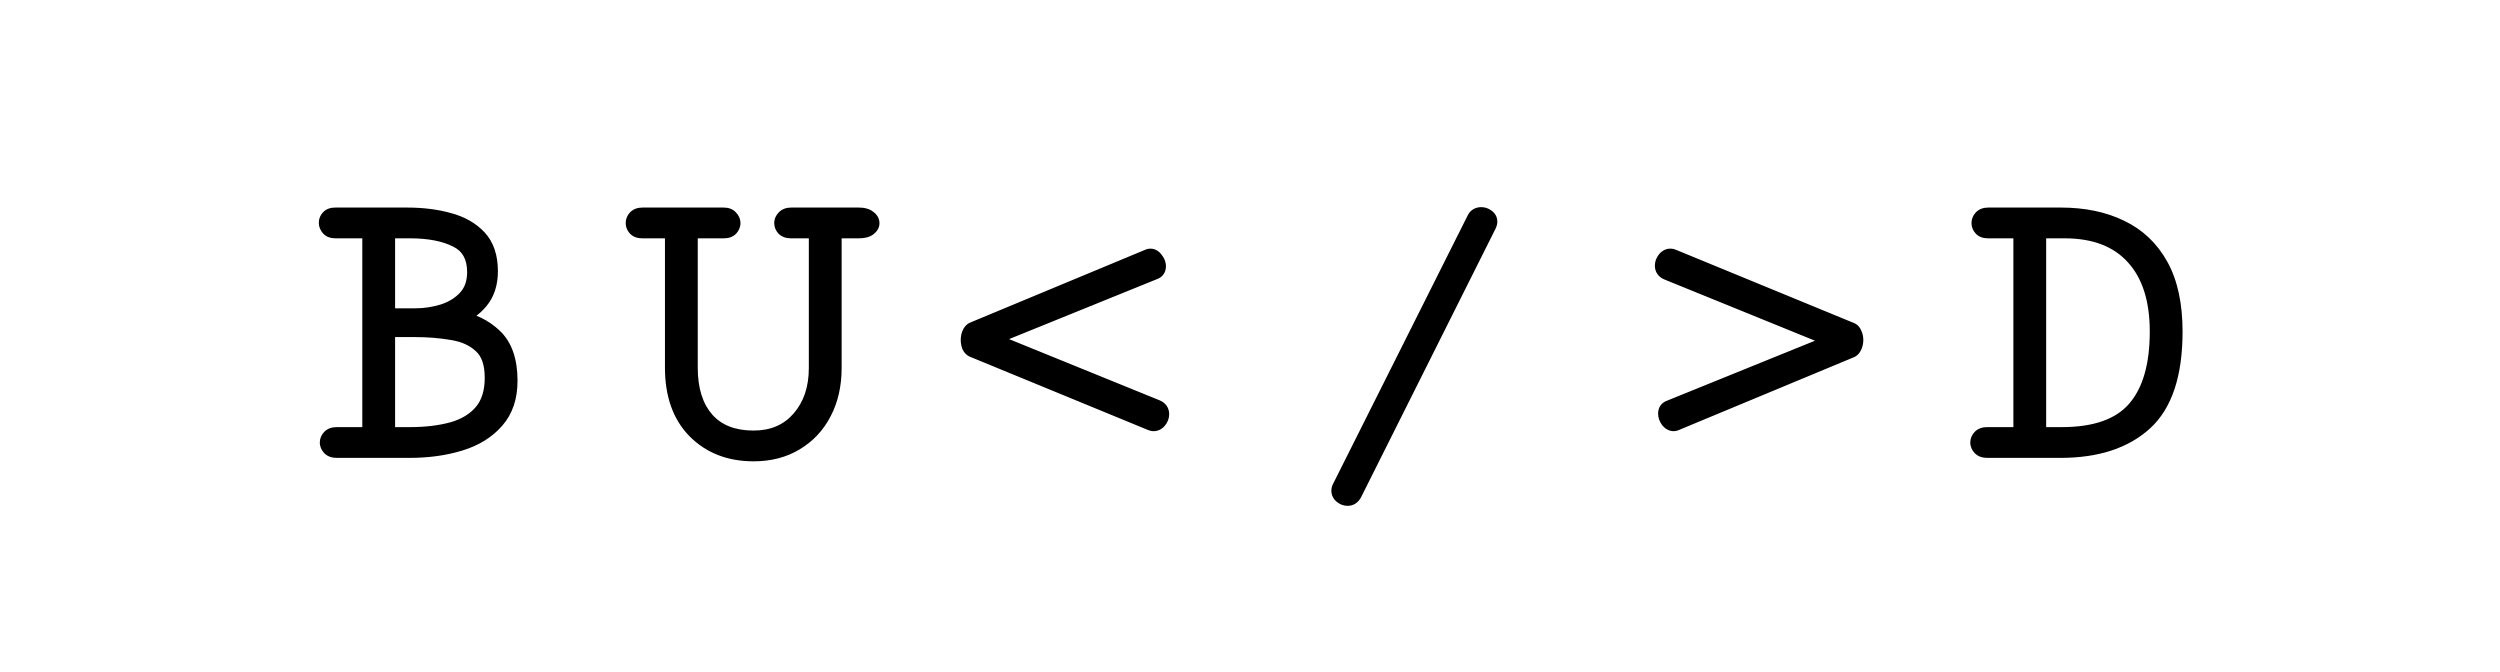 <svg width="748" height="201" viewBox="0 0 748 201" fill="none" xmlns="http://www.w3.org/2000/svg">
<mask id="path-2-outside-1_42_37" maskUnits="userSpaceOnUse" x="95" y="61" width="559" height="91" fill="black">
<rect fill="white" x="95" y="61" width="559" height="91"/>
<path d="M100.773 135C99.764 135 98.997 134.738 98.473 134.213C97.948 133.648 97.686 133.042 97.686 132.396C97.686 131.751 97.928 131.165 98.412 130.641C98.937 130.076 99.704 129.793 100.713 129.793H110.4V69.307H100.35C99.341 69.307 98.594 69.024 98.109 68.459C97.625 67.894 97.383 67.288 97.383 66.643C97.383 65.997 97.625 65.412 98.109 64.887C98.594 64.362 99.32 64.1 100.289 64.1H121.844C126.405 64.1 130.583 64.624 134.377 65.674C138.171 66.683 141.219 68.419 143.52 70.881C145.82 73.343 146.971 76.774 146.971 81.174C146.971 84.887 145.982 87.935 144.004 90.316C142.066 92.658 139.745 94.232 137.041 95.039C141.36 95.685 145.074 97.481 148.182 100.428C151.29 103.374 152.844 107.875 152.844 113.93C152.844 118.935 151.471 122.992 148.727 126.1C146.022 129.208 142.369 131.468 137.768 132.881C133.206 134.294 128.1 135 122.449 135H100.773ZM116.213 94.252H124.084C127.071 94.252 129.896 93.828 132.561 92.981C135.265 92.092 137.465 90.72 139.16 88.863C140.896 86.966 141.764 84.484 141.764 81.416C141.764 76.855 139.988 73.706 136.436 71.971C132.924 70.195 128.322 69.307 122.631 69.307H116.213V94.252ZM116.213 129.793H122.631C127.394 129.793 131.612 129.288 135.285 128.279C138.958 127.23 141.824 125.494 143.883 123.072C145.982 120.61 147.031 117.26 147.031 113.021C147.031 108.743 145.941 105.615 143.762 103.637C141.622 101.618 138.797 100.327 135.285 99.762C131.814 99.156 128.08 98.853 124.084 98.853H116.213V129.793ZM225.476 136.029C218.251 136.029 212.357 133.749 207.796 129.188C203.235 124.586 200.954 118.188 200.954 109.994V69.307H192.175C191.166 69.307 190.419 69.044 189.935 68.519C189.45 67.995 189.208 67.409 189.208 66.764C189.208 66.078 189.45 65.472 189.935 64.947C190.46 64.382 191.226 64.1 192.236 64.1H216.515C217.524 64.1 218.271 64.382 218.755 64.947C219.28 65.472 219.542 66.078 219.542 66.764C219.542 67.409 219.3 67.995 218.816 68.519C218.331 69.044 217.585 69.307 216.575 69.307H206.767V109.994C206.767 116.574 208.381 121.7 211.611 125.373C214.84 129.006 219.461 130.822 225.476 130.822C231.127 130.822 235.627 128.885 238.978 125.01C242.328 121.135 244.003 116.17 244.003 110.115V69.307H236.677C235.668 69.307 234.901 69.044 234.376 68.519C233.892 67.995 233.65 67.409 233.65 66.764C233.65 66.078 233.912 65.472 234.437 64.947C234.961 64.382 235.728 64.1 236.738 64.1H256.9C258.312 64.1 259.362 64.382 260.048 64.947C260.775 65.472 261.138 66.078 261.138 66.764C261.138 67.409 260.795 67.995 260.109 68.519C259.422 69.044 258.373 69.307 256.96 69.307H249.816V110.115C249.816 115.242 248.786 119.762 246.728 123.678C244.71 127.553 241.864 130.58 238.191 132.76C234.558 134.939 230.32 136.029 225.476 136.029ZM345.153 127.008C344.911 127.008 344.628 126.947 344.305 126.826L291.024 104.908C290.499 104.706 290.095 104.303 289.813 103.697C289.571 103.051 289.45 102.385 289.45 101.699C289.45 100.973 289.591 100.286 289.873 99.641C290.156 98.995 290.539 98.571 291.024 98.369L343.579 76.512C343.821 76.431 344.023 76.391 344.184 76.391C344.87 76.391 345.476 76.754 346 77.481C346.566 78.167 346.848 78.893 346.848 79.66C346.848 80.629 346.424 81.275 345.577 81.598L296.594 101.457L346.182 121.619C347.272 122.063 347.817 122.83 347.817 123.92C347.817 124.687 347.554 125.393 347.03 126.039C346.505 126.685 345.879 127.008 345.153 127.008ZM403.193 149.35C402.507 149.35 401.861 149.107 401.255 148.623C400.65 148.139 400.347 147.533 400.347 146.807C400.347 146.443 400.428 146.1 400.589 145.777L440.974 65.25C441.418 64.402 442.165 63.978 443.214 63.978C443.901 63.978 444.526 64.201 445.091 64.644C445.697 65.048 446 65.613 446 66.34C446 66.703 445.879 67.127 445.636 67.611L405.433 147.896C404.908 148.865 404.162 149.35 403.193 149.35ZM500.77 127.008C500.084 127.008 499.458 126.665 498.893 125.979C498.369 125.252 498.106 124.505 498.106 123.738C498.106 122.77 498.53 122.124 499.378 121.801L548.36 101.941L498.772 81.779C497.682 81.335 497.138 80.568 497.138 79.478C497.138 78.712 497.4 78.005 497.925 77.359C498.449 76.713 499.075 76.391 499.802 76.391C500.084 76.391 500.367 76.451 500.649 76.572L553.93 98.49C554.455 98.692 554.839 99.116 555.081 99.762C555.363 100.367 555.505 101.013 555.505 101.699C555.505 102.426 555.363 103.112 555.081 103.758C554.798 104.404 554.415 104.827 553.93 105.029L501.376 126.887C501.134 126.967 500.932 127.008 500.77 127.008ZM594.594 135C593.585 135 592.818 134.738 592.293 134.213C591.768 133.648 591.506 133.042 591.506 132.396C591.506 131.751 591.748 131.165 592.232 130.641C592.757 130.076 593.524 129.793 594.533 129.793H604.402V69.307H594.775C593.807 69.307 593.08 69.044 592.596 68.519C592.111 67.995 591.869 67.409 591.869 66.764C591.869 66.078 592.111 65.472 592.596 64.947C593.12 64.382 593.887 64.1 594.896 64.1H616.572C623.515 64.1 629.549 65.351 634.676 67.853C639.842 70.316 643.859 74.13 646.725 79.297C649.59 84.463 651.023 91.103 651.023 99.217C651.023 112.012 647.996 121.175 641.941 126.705C635.887 132.235 627.39 135 616.451 135H594.594ZM610.215 129.793H616.875C626.885 129.793 634.111 127.23 638.551 122.104C642.991 116.977 645.211 109.348 645.211 99.217C645.211 89.65 642.85 82.284 638.127 77.117C633.404 71.91 626.603 69.307 617.723 69.307H610.215V129.793Z"/>
</mask>
<path d="M100.773 135C99.764 135 98.997 134.738 98.473 134.213C97.948 133.648 97.686 133.042 97.686 132.396C97.686 131.751 97.928 131.165 98.412 130.641C98.937 130.076 99.704 129.793 100.713 129.793H110.4V69.307H100.35C99.341 69.307 98.594 69.024 98.109 68.459C97.625 67.894 97.383 67.288 97.383 66.643C97.383 65.997 97.625 65.412 98.109 64.887C98.594 64.362 99.32 64.1 100.289 64.1H121.844C126.405 64.1 130.583 64.624 134.377 65.674C138.171 66.683 141.219 68.419 143.52 70.881C145.82 73.343 146.971 76.774 146.971 81.174C146.971 84.887 145.982 87.935 144.004 90.316C142.066 92.658 139.745 94.232 137.041 95.039C141.36 95.685 145.074 97.481 148.182 100.428C151.29 103.374 152.844 107.875 152.844 113.93C152.844 118.935 151.471 122.992 148.727 126.1C146.022 129.208 142.369 131.468 137.768 132.881C133.206 134.294 128.1 135 122.449 135H100.773ZM116.213 94.252H124.084C127.071 94.252 129.896 93.828 132.561 92.981C135.265 92.092 137.465 90.72 139.16 88.863C140.896 86.966 141.764 84.484 141.764 81.416C141.764 76.855 139.988 73.706 136.436 71.971C132.924 70.195 128.322 69.307 122.631 69.307H116.213V94.252ZM116.213 129.793H122.631C127.394 129.793 131.612 129.288 135.285 128.279C138.958 127.23 141.824 125.494 143.883 123.072C145.982 120.61 147.031 117.26 147.031 113.021C147.031 108.743 145.941 105.615 143.762 103.637C141.622 101.618 138.797 100.327 135.285 99.762C131.814 99.156 128.08 98.853 124.084 98.853H116.213V129.793ZM225.476 136.029C218.251 136.029 212.357 133.749 207.796 129.188C203.235 124.586 200.954 118.188 200.954 109.994V69.307H192.175C191.166 69.307 190.419 69.044 189.935 68.519C189.45 67.995 189.208 67.409 189.208 66.764C189.208 66.078 189.45 65.472 189.935 64.947C190.46 64.382 191.226 64.1 192.236 64.1H216.515C217.524 64.1 218.271 64.382 218.755 64.947C219.28 65.472 219.542 66.078 219.542 66.764C219.542 67.409 219.3 67.995 218.816 68.519C218.331 69.044 217.585 69.307 216.575 69.307H206.767V109.994C206.767 116.574 208.381 121.7 211.611 125.373C214.84 129.006 219.461 130.822 225.476 130.822C231.127 130.822 235.627 128.885 238.978 125.01C242.328 121.135 244.003 116.17 244.003 110.115V69.307H236.677C235.668 69.307 234.901 69.044 234.376 68.519C233.892 67.995 233.65 67.409 233.65 66.764C233.65 66.078 233.912 65.472 234.437 64.947C234.961 64.382 235.728 64.1 236.738 64.1H256.9C258.312 64.1 259.362 64.382 260.048 64.947C260.775 65.472 261.138 66.078 261.138 66.764C261.138 67.409 260.795 67.995 260.109 68.519C259.422 69.044 258.373 69.307 256.96 69.307H249.816V110.115C249.816 115.242 248.786 119.762 246.728 123.678C244.71 127.553 241.864 130.58 238.191 132.76C234.558 134.939 230.32 136.029 225.476 136.029ZM345.153 127.008C344.911 127.008 344.628 126.947 344.305 126.826L291.024 104.908C290.499 104.706 290.095 104.303 289.813 103.697C289.571 103.051 289.45 102.385 289.45 101.699C289.45 100.973 289.591 100.286 289.873 99.641C290.156 98.995 290.539 98.571 291.024 98.369L343.579 76.512C343.821 76.431 344.023 76.391 344.184 76.391C344.87 76.391 345.476 76.754 346 77.481C346.566 78.167 346.848 78.893 346.848 79.66C346.848 80.629 346.424 81.275 345.577 81.598L296.594 101.457L346.182 121.619C347.272 122.063 347.817 122.83 347.817 123.92C347.817 124.687 347.554 125.393 347.03 126.039C346.505 126.685 345.879 127.008 345.153 127.008ZM403.193 149.35C402.507 149.35 401.861 149.107 401.255 148.623C400.65 148.139 400.347 147.533 400.347 146.807C400.347 146.443 400.428 146.1 400.589 145.777L440.974 65.25C441.418 64.402 442.165 63.978 443.214 63.978C443.901 63.978 444.526 64.201 445.091 64.644C445.697 65.048 446 65.613 446 66.34C446 66.703 445.879 67.127 445.636 67.611L405.433 147.896C404.908 148.865 404.162 149.35 403.193 149.35ZM500.77 127.008C500.084 127.008 499.458 126.665 498.893 125.979C498.369 125.252 498.106 124.505 498.106 123.738C498.106 122.77 498.53 122.124 499.378 121.801L548.36 101.941L498.772 81.779C497.682 81.335 497.138 80.568 497.138 79.478C497.138 78.712 497.4 78.005 497.925 77.359C498.449 76.713 499.075 76.391 499.802 76.391C500.084 76.391 500.367 76.451 500.649 76.572L553.93 98.49C554.455 98.692 554.839 99.116 555.081 99.762C555.363 100.367 555.505 101.013 555.505 101.699C555.505 102.426 555.363 103.112 555.081 103.758C554.798 104.404 554.415 104.827 553.93 105.029L501.376 126.887C501.134 126.967 500.932 127.008 500.77 127.008ZM594.594 135C593.585 135 592.818 134.738 592.293 134.213C591.768 133.648 591.506 133.042 591.506 132.396C591.506 131.751 591.748 131.165 592.232 130.641C592.757 130.076 593.524 129.793 594.533 129.793H604.402V69.307H594.775C593.807 69.307 593.08 69.044 592.596 68.519C592.111 67.995 591.869 67.409 591.869 66.764C591.869 66.078 592.111 65.472 592.596 64.947C593.12 64.382 593.887 64.1 594.896 64.1H616.572C623.515 64.1 629.549 65.351 634.676 67.853C639.842 70.316 643.859 74.13 646.725 79.297C649.59 84.463 651.023 91.103 651.023 99.217C651.023 112.012 647.996 121.175 641.941 126.705C635.887 132.235 627.39 135 616.451 135H594.594ZM610.215 129.793H616.875C626.885 129.793 634.111 127.23 638.551 122.104C642.991 116.977 645.211 109.348 645.211 99.217C645.211 89.65 642.85 82.284 638.127 77.117C633.404 71.91 626.603 69.307 617.723 69.307H610.215V129.793Z" fill="black"/>
<path d="M98.473 134.213L97.007 135.574L97.032 135.601L97.058 135.627L98.473 134.213ZM98.412 130.641L96.947 129.28L96.942 129.284L98.412 130.641ZM110.4 129.793V131.793H112.4V129.793H110.4ZM110.4 69.307H112.4V67.307H110.4V69.307ZM134.377 65.674L133.844 67.602L133.853 67.604L133.863 67.607L134.377 65.674ZM143.52 70.881L142.058 72.246L143.52 70.881ZM144.004 90.316L142.465 89.039L142.463 89.041L144.004 90.316ZM137.041 95.039L136.469 93.123L136.745 97.017L137.041 95.039ZM148.182 100.428L149.558 98.976L148.182 100.428ZM148.727 126.1L147.227 124.776L147.223 124.781L147.218 124.787L148.727 126.1ZM137.768 132.881L137.181 130.969L137.176 130.97L137.768 132.881ZM116.213 94.252H114.213V96.252H116.213V94.252ZM132.561 92.981L133.167 94.886L133.176 94.883L133.184 94.881L132.561 92.981ZM139.16 88.863L137.685 87.513L137.683 87.515L139.16 88.863ZM136.436 71.971L135.533 73.755L135.545 73.762L135.557 73.768L136.436 71.971ZM116.213 69.307V67.307H114.213V69.307H116.213ZM116.213 129.793H114.213V131.793H116.213V129.793ZM135.285 128.279L135.815 130.208L135.825 130.205L135.835 130.202L135.285 128.279ZM143.883 123.072L142.361 121.775L142.359 121.777L143.883 123.072ZM143.762 103.637L142.389 105.092L142.403 105.105L142.418 105.118L143.762 103.637ZM135.285 99.762L134.942 101.732L134.954 101.734L134.967 101.736L135.285 99.762ZM116.213 98.853V96.853H114.213V98.853H116.213ZM100.773 135V133C100.099 133 99.918 132.829 99.887 132.799L98.473 134.213L97.058 135.627C98.077 136.646 99.43 137 100.773 137V135ZM98.473 134.213L99.938 132.852C99.686 132.581 99.686 132.442 99.686 132.396H97.686H95.686C95.686 133.642 96.21 134.715 97.007 135.574L98.473 134.213ZM97.686 132.396H99.686C99.686 132.308 99.699 132.195 99.882 131.997L98.412 130.641L96.942 129.284C96.156 130.136 95.686 131.193 95.686 132.396H97.686ZM98.412 130.641L99.878 132.002C99.916 131.96 100.079 131.793 100.713 131.793V129.793V127.793C99.328 127.793 97.957 128.191 96.947 129.28L98.412 130.641ZM100.713 129.793V131.793H110.4V129.793V127.793H100.713V129.793ZM110.4 129.793H112.4V69.307H110.4H108.4V129.793H110.4ZM110.4 69.307V67.307H100.35V69.307V71.307H110.4V69.307ZM100.35 69.307V67.307C100.026 67.307 99.837 67.261 99.74 67.224C99.657 67.193 99.636 67.167 99.628 67.157L98.109 68.459L96.591 69.761C97.578 70.912 98.975 71.307 100.35 71.307V69.307ZM98.109 68.459L99.628 67.157C99.404 66.896 99.383 66.739 99.383 66.643H97.383H95.383C95.383 67.838 95.846 68.891 96.591 69.761L98.109 68.459ZM97.383 66.643H99.383C99.383 66.554 99.397 66.441 99.579 66.243L98.109 64.887L96.64 63.53C95.853 64.382 95.383 65.439 95.383 66.643H97.383ZM98.109 64.887L99.579 66.243C99.586 66.236 99.61 66.209 99.697 66.177C99.795 66.142 99.98 66.1 100.289 66.1V64.1V62.1C98.969 62.1 97.623 62.465 96.64 63.53L98.109 64.887ZM100.289 64.1V66.1H121.844V64.1V62.1H100.289V64.1ZM121.844 64.1V66.1C126.253 66.1 130.248 66.607 133.844 67.602L134.377 65.674L134.91 63.746C130.917 62.642 126.557 62.1 121.844 62.1V64.1ZM134.377 65.674L133.863 67.607C137.355 68.535 140.054 70.101 142.058 72.246L143.52 70.881L144.981 69.515C142.384 66.736 138.987 64.83 134.891 63.741L134.377 65.674ZM143.52 70.881L142.058 72.246C143.917 74.236 144.971 77.121 144.971 81.174H146.971H148.971C148.971 76.427 147.723 72.45 144.981 69.515L143.52 70.881ZM146.971 81.174H144.971C144.971 84.518 144.088 87.084 142.465 89.039L144.004 90.316L145.542 91.594C147.875 88.785 148.971 85.257 148.971 81.174H146.971ZM144.004 90.316L142.463 89.041C140.758 91.102 138.765 92.437 136.469 93.123L137.041 95.039L137.613 96.956C140.726 96.026 143.375 94.213 145.545 91.591L144.004 90.316ZM137.041 95.039L136.745 97.017C140.667 97.603 144.001 99.221 146.806 101.879L148.182 100.428L149.558 98.976C146.146 95.742 142.053 93.766 137.337 93.061L137.041 95.039ZM148.182 100.428L146.806 101.879C149.374 104.314 150.844 108.192 150.844 113.93H152.844H154.844C154.844 107.558 153.206 102.435 149.558 98.976L148.182 100.428ZM152.844 113.93H150.844C150.844 118.553 149.586 122.105 147.227 124.776L148.727 126.1L150.226 127.424C153.357 123.878 154.844 119.317 154.844 113.93H152.844ZM148.727 126.1L147.218 124.787C144.797 127.568 141.486 129.647 137.181 130.969L137.768 132.881L138.355 134.793C143.252 133.289 147.247 130.847 150.235 127.412L148.727 126.1ZM137.768 132.881L137.176 130.97C132.838 132.314 127.935 133 122.449 133V135V137C128.265 137 133.575 136.273 138.359 134.791L137.768 132.881ZM122.449 135V133H100.773V135V137H122.449V135ZM116.213 94.252V96.252H124.084V94.252V92.252H116.213V94.252ZM124.084 94.252V96.252C127.263 96.252 130.294 95.8 133.167 94.886L132.561 92.981L131.954 91.075C129.499 91.856 126.879 92.252 124.084 92.252V94.252ZM132.561 92.981L133.184 94.881C136.172 93.9 138.68 92.355 140.637 90.212L139.16 88.863L137.683 87.515C136.249 89.085 134.358 90.285 131.937 91.08L132.561 92.981ZM139.16 88.863L140.636 90.213C142.772 87.879 143.764 84.881 143.764 81.416H141.764H139.764C139.764 84.086 139.02 86.054 137.685 87.513L139.16 88.863ZM141.764 81.416H143.764C143.764 78.88 143.27 76.594 142.174 74.651C141.068 72.691 139.418 71.202 137.314 70.174L136.436 71.971L135.557 73.768C137.005 74.475 138.019 75.428 138.69 76.616C139.37 77.822 139.764 79.391 139.764 81.416H141.764ZM136.436 71.971L137.338 70.186C133.45 68.219 128.506 67.307 122.631 67.307V69.307V71.307C128.139 71.307 132.398 72.17 135.533 73.755L136.436 71.971ZM122.631 69.307V67.307H116.213V69.307V71.307H122.631V69.307ZM116.213 69.307H114.213V94.252H116.213H118.213V69.307H116.213ZM116.213 129.793V131.793H122.631V129.793V127.793H116.213V129.793ZM122.631 129.793V131.793C127.53 131.793 131.932 131.274 135.815 130.208L135.285 128.279L134.755 126.351C131.292 127.302 127.257 127.793 122.631 127.793V129.793ZM135.285 128.279L135.835 130.202C139.81 129.067 143.045 127.146 145.407 124.368L143.883 123.072L142.359 121.777C140.604 123.842 138.107 125.393 134.736 126.356L135.285 128.279ZM143.883 123.072L145.405 124.37C147.897 121.446 149.031 117.586 149.031 113.021H147.031H145.031C145.031 116.934 144.066 119.774 142.361 121.775L143.883 123.072ZM147.031 113.021H149.031C149.031 108.439 147.863 104.658 145.106 102.156L143.762 103.637L142.418 105.118C144.02 106.571 145.031 109.047 145.031 113.021H147.031ZM143.762 103.637L145.134 102.182C142.647 99.835 139.426 98.402 135.603 97.787L135.285 99.762L134.967 101.736C138.167 102.251 140.598 103.401 142.389 105.092L143.762 103.637ZM135.285 99.762L135.629 97.791C132.03 97.164 128.18 96.853 124.084 96.853V98.853V100.854C127.98 100.854 131.598 101.149 134.942 101.732L135.285 99.762ZM124.084 98.853V96.853H116.213V98.853V100.854H124.084V98.853ZM116.213 98.853H114.213V129.793H116.213H118.213V98.853H116.213ZM207.796 129.188L206.376 130.595L206.382 130.602L207.796 129.188ZM200.954 69.307H202.954V67.307H200.954V69.307ZM189.935 64.947L188.469 63.586L188.465 63.591L189.935 64.947ZM218.755 64.947L217.237 66.249L217.287 66.307L217.341 66.362L218.755 64.947ZM206.767 69.307V67.307H204.767V69.307H206.767ZM211.611 125.373L210.108 126.694L210.116 126.702L211.611 125.373ZM244.003 69.307H246.003V67.307H244.003V69.307ZM234.376 68.519L232.907 69.876L232.934 69.906L232.962 69.934L234.376 68.519ZM234.437 64.947L235.851 66.362L235.877 66.335L235.902 66.308L234.437 64.947ZM260.048 64.947L258.777 66.491L258.826 66.531L258.877 66.569L260.048 64.947ZM249.816 69.307V67.307H247.816V69.307H249.816ZM246.728 123.678L244.957 122.747L244.954 122.754L246.728 123.678ZM238.191 132.76L237.17 131.04L237.162 131.045L238.191 132.76ZM225.476 136.029V134.029C218.711 134.029 213.35 131.913 209.21 127.773L207.796 129.188L206.382 130.602C211.365 135.585 217.79 138.029 225.476 138.029V136.029ZM207.796 129.188L209.217 127.78C205.118 123.645 202.954 117.807 202.954 109.994H200.954H198.954C198.954 118.569 201.351 125.527 206.376 130.595L207.796 129.188ZM200.954 109.994H202.954V69.307H200.954H198.954V109.994H200.954ZM200.954 69.307V67.307H192.175V69.307V71.307H200.954V69.307ZM192.175 69.307V67.307C191.837 67.307 191.632 67.262 191.521 67.223C191.468 67.204 191.438 67.188 191.425 67.179C191.412 67.171 191.407 67.165 191.404 67.163L189.935 68.519L188.465 69.876C189.463 70.957 190.844 71.307 192.175 71.307V69.307ZM189.935 68.519L191.404 67.163C191.222 66.965 191.208 66.852 191.208 66.764H189.208H187.208C187.208 67.967 187.679 69.024 188.465 69.876L189.935 68.519ZM189.208 66.764H191.208C191.208 66.602 191.246 66.476 191.404 66.304L189.935 64.947L188.465 63.591C187.655 64.468 187.208 65.553 187.208 66.764H189.208ZM189.935 64.947L191.4 66.308C191.439 66.266 191.602 66.1 192.236 66.1V64.1V62.1C190.851 62.1 189.48 62.498 188.469 63.586L189.935 64.947ZM192.236 64.1V66.1H216.515V64.1V62.1H192.236V64.1ZM216.515 64.1V66.1C216.839 66.1 217.028 66.146 217.124 66.182C217.207 66.214 217.228 66.239 217.237 66.249L218.755 64.947L220.274 63.646C219.287 62.495 217.889 62.1 216.515 62.1V64.1ZM218.755 64.947L217.341 66.362C217.524 66.545 217.542 66.654 217.542 66.764H219.542H221.542C221.542 65.501 221.035 64.399 220.169 63.533L218.755 64.947ZM219.542 66.764H217.542C217.542 66.852 217.528 66.965 217.346 67.163L218.816 68.519L220.285 69.876C221.072 69.024 221.542 67.967 221.542 66.764H219.542ZM218.816 68.519L217.346 67.163C217.344 67.165 217.339 67.171 217.326 67.179C217.312 67.188 217.283 67.204 217.229 67.223C217.118 67.262 216.913 67.307 216.575 67.307V69.307V71.307C217.907 71.307 219.287 70.957 220.285 69.876L218.816 68.519ZM216.575 69.307V67.307H206.767V69.307V71.307H216.575V69.307ZM206.767 69.307H204.767V109.994H206.767H208.767V69.307H206.767ZM206.767 109.994H204.767C204.767 116.89 206.462 122.545 210.108 126.694L211.611 125.373L213.113 124.053C210.301 120.854 208.767 116.257 208.767 109.994H206.767ZM211.611 125.373L210.116 126.702C213.812 130.86 219.037 132.822 225.476 132.822V130.822V128.822C219.886 128.822 215.867 127.152 213.105 124.044L211.611 125.373ZM225.476 130.822V132.822C231.64 132.822 236.719 130.681 240.491 126.318L238.978 125.01L237.465 123.702C234.536 127.089 230.613 128.822 225.476 128.822V130.822ZM238.978 125.01L240.491 126.318C244.21 122.015 246.003 116.558 246.003 110.115H244.003H242.003C242.003 115.782 240.446 120.254 237.465 123.702L238.978 125.01ZM244.003 110.115H246.003V69.307H244.003H242.003V110.115H244.003ZM244.003 69.307V67.307H236.677V69.307V71.307H244.003V69.307ZM236.677 69.307V67.307C236.002 67.307 235.821 67.136 235.79 67.105L234.376 68.519L232.962 69.934C233.981 70.952 235.333 71.307 236.677 71.307V69.307ZM234.376 68.519L235.846 67.163C235.663 66.965 235.65 66.852 235.65 66.764H233.65H231.65C231.65 67.967 232.12 69.024 232.907 69.876L234.376 68.519ZM233.65 66.764H235.65C235.65 66.654 235.668 66.545 235.851 66.362L234.437 64.947L233.023 63.533C232.156 64.399 231.65 65.501 231.65 66.764H233.65ZM234.437 64.947L235.902 66.308C235.941 66.266 236.104 66.1 236.738 66.1V64.1V62.1C235.353 62.1 233.982 62.498 232.971 63.586L234.437 64.947ZM236.738 64.1V66.1H256.9V64.1V62.1H236.738V64.1ZM256.9 64.1V66.1C258.105 66.1 258.606 66.351 258.777 66.491L260.048 64.947L261.319 63.403C260.117 62.413 258.52 62.1 256.9 62.1V64.1ZM260.048 64.947L258.877 66.569C259.078 66.713 259.14 66.807 259.15 66.824C259.155 66.831 259.15 66.824 259.144 66.806C259.139 66.787 259.138 66.771 259.138 66.764H261.138H263.138C263.138 65.246 262.291 64.1 261.219 63.326L260.048 64.947ZM261.138 66.764H259.138C259.138 66.746 259.141 66.723 259.147 66.7C259.153 66.678 259.159 66.669 259.155 66.676C259.145 66.692 259.085 66.785 258.894 66.931L260.109 68.519L261.324 70.108C262.324 69.343 263.138 68.229 263.138 66.764H261.138ZM260.109 68.519L258.894 66.931C258.716 67.066 258.19 67.307 256.96 67.307V69.307V71.307C258.555 71.307 260.128 71.022 261.324 70.108L260.109 68.519ZM256.96 69.307V67.307H249.816V69.307V71.307H256.96V69.307ZM249.816 69.307H247.816V110.115H249.816H251.816V69.307H249.816ZM249.816 110.115H247.816C247.816 114.969 246.843 119.161 244.958 122.747L246.728 123.678L248.498 124.608C250.73 120.364 251.816 115.514 251.816 110.115H249.816ZM246.728 123.678L244.954 122.754C243.104 126.307 240.515 129.055 237.17 131.04L238.191 132.76L239.211 134.48C243.212 132.105 246.315 128.799 248.502 124.602L246.728 123.678ZM238.191 132.76L237.162 131.045C233.882 133.012 230.01 134.029 225.476 134.029V136.029V138.029C230.629 138.029 235.234 136.866 239.22 134.475L238.191 132.76ZM344.305 126.826L343.544 128.676L343.573 128.688L343.603 128.699L344.305 126.826ZM291.024 104.908L291.785 103.059L291.763 103.05L291.742 103.042L291.024 104.908ZM289.813 103.697L287.94 104.4L287.968 104.472L288.001 104.543L289.813 103.697ZM289.873 99.641L288.041 98.839L289.873 99.641ZM291.024 98.369L290.256 96.522L290.255 96.523L291.024 98.369ZM343.579 76.512L342.946 74.614L342.877 74.637L342.81 74.665L343.579 76.512ZM346 77.481L344.379 78.651L344.416 78.703L344.457 78.752L346 77.481ZM345.577 81.598L344.865 79.729L344.845 79.736L344.825 79.744L345.577 81.598ZM296.594 101.457L295.843 99.604L291.278 101.454L295.841 103.31L296.594 101.457ZM346.182 121.619L346.937 119.767L346.935 119.766L346.182 121.619ZM345.153 127.008V125.008C345.196 125.008 345.207 125.013 345.178 125.007C345.15 125.001 345.094 124.986 345.007 124.954L344.305 126.826L343.603 128.699C344.063 128.871 344.592 129.008 345.153 129.008V127.008ZM344.305 126.826L345.066 124.977L291.785 103.059L291.024 104.908L290.263 106.758L343.544 128.676L344.305 126.826ZM291.024 104.908L291.742 103.042C291.74 103.041 291.742 103.042 291.746 103.044C291.749 103.046 291.748 103.046 291.742 103.04C291.73 103.028 291.684 102.978 291.625 102.851L289.813 103.697L288.001 104.543C288.458 105.523 289.209 106.353 290.306 106.775L291.024 104.908ZM289.813 103.697L291.686 102.995C291.527 102.573 291.45 102.144 291.45 101.699H289.45H287.45C287.45 102.627 287.614 103.53 287.94 104.4L289.813 103.697ZM289.45 101.699H291.45C291.45 101.24 291.537 100.827 291.706 100.442L289.873 99.641L288.041 98.839C287.645 99.745 287.45 100.705 287.45 101.699H289.45ZM289.873 99.641L291.706 100.442C291.78 100.273 291.838 100.2 291.856 100.18C291.868 100.167 291.847 100.193 291.793 100.215L291.024 98.369L290.255 96.523C289.15 96.983 288.458 97.887 288.041 98.839L289.873 99.641ZM291.024 98.369L291.792 100.216L344.347 78.358L343.579 76.512L342.81 74.665L290.256 96.522L291.024 98.369ZM343.579 76.512L344.211 78.409C344.24 78.399 344.263 78.393 344.279 78.388C344.295 78.384 344.303 78.382 344.304 78.382C344.304 78.382 344.295 78.384 344.276 78.386C344.258 78.388 344.226 78.391 344.184 78.391V76.391V74.391C343.72 74.391 343.288 74.5 342.946 74.614L343.579 76.512ZM344.184 76.391V78.391C344.177 78.391 344.161 78.389 344.142 78.384C344.124 78.379 344.117 78.374 344.124 78.378C344.141 78.388 344.234 78.451 344.379 78.651L346 77.481L347.622 76.309C346.848 75.238 345.702 74.391 344.184 74.391V76.391ZM346 77.481L344.457 78.752C344.776 79.14 344.848 79.429 344.848 79.66H346.848H348.848C348.848 78.357 348.355 77.193 347.544 76.209L346 77.481ZM346.848 79.66H344.848C344.848 79.758 344.837 79.806 344.834 79.818C344.833 79.824 344.833 79.821 344.837 79.812C344.841 79.803 344.848 79.789 344.858 79.774C344.868 79.758 344.88 79.743 344.892 79.73C344.904 79.717 344.915 79.709 344.921 79.704C344.933 79.695 344.921 79.707 344.865 79.729L345.577 81.598L346.289 83.467C347.035 83.182 347.721 82.701 348.202 81.968C348.677 81.246 348.848 80.436 348.848 79.66H346.848ZM345.577 81.598L344.825 79.744L295.843 99.604L296.594 101.457L297.346 103.31L346.328 83.451L345.577 81.598ZM296.594 101.457L295.841 103.31L345.429 123.472L346.182 121.619L346.935 119.766L297.347 99.604L296.594 101.457ZM346.182 121.619L345.427 123.471C345.708 123.586 345.775 123.681 345.778 123.686C345.782 123.691 345.788 123.701 345.796 123.726C345.804 123.754 345.817 123.814 345.817 123.92H347.817H349.817C349.817 123.028 349.588 122.142 349.038 121.369C348.497 120.606 347.745 120.096 346.937 119.767L346.182 121.619ZM347.817 123.92H345.817C345.817 124.187 345.739 124.456 345.477 124.778L347.03 126.039L348.582 127.3C349.37 126.33 349.817 125.186 349.817 123.92H347.817ZM347.03 126.039L345.477 124.778C345.358 124.925 345.277 124.974 345.25 124.988C345.23 124.999 345.207 125.008 345.153 125.008V127.008V129.008C346.573 129.008 347.739 128.337 348.582 127.3L347.03 126.039ZM400.589 145.777L398.802 144.881L398.801 144.883L400.589 145.777ZM440.974 65.25L439.203 64.322L439.194 64.338L439.186 64.353L440.974 65.25ZM445.091 64.644L443.856 66.217L443.917 66.265L443.982 66.309L445.091 64.644ZM445.636 67.611L447.425 68.507L447.425 68.506L445.636 67.611ZM405.433 147.896L407.192 148.849L407.207 148.821L407.221 148.792L405.433 147.896ZM403.193 149.35V147.35C403.02 147.35 402.804 147.301 402.505 147.061L401.255 148.623L400.006 150.185C400.918 150.914 401.994 151.35 403.193 151.35V149.35ZM401.255 148.623L402.505 147.061C402.395 146.974 402.368 146.92 402.363 146.911C402.361 146.906 402.347 146.883 402.347 146.807H400.347H398.347C398.347 148.186 398.963 149.35 400.006 150.185L401.255 148.623ZM400.347 146.807H402.347C402.347 146.752 402.357 146.715 402.378 146.672L400.589 145.777L398.801 144.883C398.499 145.485 398.347 146.135 398.347 146.807H400.347ZM400.589 145.777L402.377 146.674L442.762 66.147L440.974 65.25L439.186 64.353L398.802 144.881L400.589 145.777ZM440.974 65.25L442.746 66.178C442.781 66.11 442.81 66.076 442.824 66.061C442.837 66.047 442.846 66.041 442.854 66.036C442.867 66.029 442.959 65.978 443.214 65.978V63.978V61.978C442.42 61.978 441.615 62.14 440.88 62.557C440.135 62.98 439.582 63.598 439.203 64.322L440.974 65.25ZM443.214 63.978V65.978C443.43 65.978 443.625 66.036 443.856 66.217L445.091 64.644L446.327 63.072C445.428 62.365 444.371 61.978 443.214 61.978V63.978ZM445.091 64.644L443.982 66.309C444.018 66.333 444.03 66.346 444.03 66.345C444.029 66.345 444.027 66.342 444.023 66.337C444.019 66.331 444.014 66.324 444.01 66.316C444.005 66.307 444.002 66.299 443.999 66.293C443.997 66.286 443.996 66.282 443.996 66.282C443.995 66.28 444 66.297 444 66.34H446H448C448 64.943 447.362 63.754 446.201 62.98L445.091 64.644ZM446 66.34H444C444 66.301 444.006 66.311 443.986 66.381C443.966 66.451 443.925 66.561 443.847 66.717L445.636 67.611L447.425 68.506C447.744 67.869 448 67.128 448 66.34H446ZM445.636 67.611L443.848 66.716L403.645 147.001L405.433 147.896L407.221 148.792L447.425 68.507L445.636 67.611ZM405.433 147.896L403.675 146.944C403.534 147.203 403.425 147.287 403.391 147.308C403.371 147.322 403.327 147.35 403.193 147.35V149.35V151.35C405.011 151.35 406.376 150.356 407.192 148.849L405.433 147.896ZM498.893 125.979L497.272 127.149L497.309 127.201L497.35 127.25L498.893 125.979ZM499.378 121.801L500.09 123.67L500.11 123.662L500.129 123.654L499.378 121.801ZM548.36 101.941L549.112 103.795L553.677 101.944L549.113 100.089L548.36 101.941ZM498.772 81.779L498.018 83.632L498.019 83.632L498.772 81.779ZM500.649 76.572L499.861 78.411L499.875 78.416L499.888 78.422L500.649 76.572ZM553.93 98.49L553.17 100.34L553.191 100.349L553.213 100.357L553.93 98.49ZM555.081 99.762L553.208 100.464L553.236 100.537L553.268 100.607L555.081 99.762ZM555.081 103.758L553.249 102.956L555.081 103.758ZM553.93 105.029L554.699 106.876L554.7 106.875L553.93 105.029ZM501.376 126.887L502.008 128.784L502.077 128.761L502.144 128.733L501.376 126.887ZM500.77 127.008V125.008C500.767 125.008 500.77 125.008 500.773 125.009C500.776 125.009 500.768 125.008 500.748 124.997C500.706 124.974 500.596 124.9 500.437 124.707L498.893 125.979L497.35 127.25C498.174 128.251 499.319 129.008 500.77 129.008V127.008ZM498.893 125.979L500.515 124.808C500.193 124.362 500.106 124.017 500.106 123.738H498.106H496.106C496.106 124.993 496.544 126.141 497.272 127.149L498.893 125.979ZM498.106 123.738H500.106C500.106 123.641 500.117 123.592 500.12 123.58C500.122 123.574 500.121 123.577 500.117 123.586C500.113 123.596 500.106 123.609 500.096 123.625C500.086 123.64 500.074 123.655 500.062 123.668C500.05 123.681 500.04 123.69 500.034 123.694C500.021 123.704 500.033 123.691 500.09 123.67L499.378 121.801L498.666 119.932C497.919 120.216 497.233 120.697 496.752 121.43C496.278 122.153 496.106 122.963 496.106 123.738H498.106ZM499.378 121.801L500.129 123.654L549.112 103.795L548.36 101.941L547.609 100.088L498.626 119.947L499.378 121.801ZM548.36 101.941L549.113 100.089L499.526 79.927L498.772 81.779L498.019 83.632L547.607 103.794L548.36 101.941ZM498.772 81.779L499.527 79.927C499.246 79.813 499.18 79.717 499.177 79.713C499.173 79.707 499.166 79.697 499.159 79.672C499.151 79.644 499.138 79.584 499.138 79.478H497.138H495.138C495.138 80.371 495.366 81.256 495.916 82.029C496.458 82.792 497.209 83.302 498.018 83.632L498.772 81.779ZM497.138 79.478H499.138C499.138 79.211 499.215 78.942 499.477 78.621L497.925 77.359L496.372 76.098C495.584 77.068 495.138 78.212 495.138 79.478H497.138ZM497.925 77.359L499.477 78.621C499.597 78.473 499.677 78.424 499.705 78.41C499.725 78.4 499.747 78.391 499.802 78.391V76.391V74.391C498.381 74.391 497.215 75.061 496.372 76.098L497.925 77.359ZM499.802 76.391V78.391C499.799 78.391 499.8 78.39 499.806 78.392C499.813 78.393 499.831 78.398 499.861 78.411L500.649 76.572L501.437 74.734C500.928 74.516 500.378 74.391 499.802 74.391V76.391ZM500.649 76.572L499.888 78.422L553.17 100.34L553.93 98.49L554.691 96.641L501.41 74.723L500.649 76.572ZM553.93 98.49L553.213 100.357C553.2 100.352 553.182 100.343 553.163 100.33C553.144 100.317 553.133 100.306 553.129 100.301C553.12 100.292 553.158 100.329 553.208 100.464L555.081 99.762L556.954 99.059C556.56 98.01 555.825 97.076 554.648 96.624L553.93 98.49ZM555.081 99.762L553.268 100.607C553.424 100.941 553.505 101.297 553.505 101.699H555.505H557.505C557.505 100.729 557.303 99.793 556.893 98.916L555.081 99.762ZM555.505 101.699H553.505C553.505 102.159 553.417 102.571 553.249 102.956L555.081 103.758L556.913 104.559C557.31 103.653 557.505 102.693 557.505 101.699H555.505ZM555.081 103.758L553.249 102.956C553.174 103.126 553.116 103.199 553.098 103.218C553.087 103.231 553.108 103.205 553.161 103.183L553.93 105.029L554.7 106.875C555.804 106.415 556.497 105.511 556.913 104.559L555.081 103.758ZM553.93 105.029L553.162 103.183L500.608 125.04L501.376 126.887L502.144 128.733L554.699 106.876L553.93 105.029ZM501.376 126.887L500.743 124.989C500.714 124.999 500.692 125.006 500.675 125.01C500.659 125.015 500.651 125.016 500.651 125.016C500.65 125.017 500.659 125.015 500.678 125.012C500.697 125.01 500.728 125.008 500.77 125.008V127.008V129.008C501.234 129.008 501.666 128.898 502.008 128.784L501.376 126.887ZM592.293 134.213L590.827 135.574L590.853 135.601L590.879 135.627L592.293 134.213ZM592.232 130.641L590.767 129.28L590.763 129.284L592.232 130.641ZM604.402 129.793V131.793H606.402V129.793H604.402ZM604.402 69.307H606.402V67.307H604.402V69.307ZM592.596 64.947L591.13 63.586L591.126 63.591L592.596 64.947ZM634.676 67.853L633.798 69.651L633.807 69.655L633.815 69.659L634.676 67.853ZM646.725 79.297L648.474 78.327L646.725 79.297ZM610.215 129.793H608.215V131.793H610.215V129.793ZM638.127 77.117L636.646 78.461L636.651 78.466L638.127 77.117ZM610.215 69.307V67.307H608.215V69.307H610.215ZM594.594 135V133C593.919 133 593.738 132.829 593.707 132.799L592.293 134.213L590.879 135.627C591.897 136.646 593.25 137 594.594 137V135ZM592.293 134.213L593.759 132.852C593.507 132.581 593.506 132.442 593.506 132.396H591.506H589.506C589.506 133.642 590.03 134.715 590.827 135.574L592.293 134.213ZM591.506 132.396H593.506C593.506 132.308 593.52 132.195 593.702 131.997L592.232 130.641L590.763 129.284C589.977 130.136 589.506 131.193 589.506 132.396H591.506ZM592.232 130.641L593.698 132.002C593.737 131.96 593.9 131.793 594.533 131.793V129.793V127.793C593.149 127.793 591.777 128.191 590.767 129.28L592.232 130.641ZM594.533 129.793V131.793H604.402V129.793V127.793H594.533V129.793ZM604.402 129.793H606.402V69.307H604.402H602.402V129.793H604.402ZM604.402 69.307V67.307H594.775V69.307V71.307H604.402V69.307ZM594.775 69.307V67.307C594.466 67.307 594.281 67.264 594.183 67.229C594.096 67.197 594.072 67.171 594.065 67.163L592.596 68.519L591.126 69.876C592.11 70.942 593.455 71.307 594.775 71.307V69.307ZM592.596 68.519L594.065 67.163C593.883 66.965 593.869 66.852 593.869 66.764H591.869H589.869C589.869 67.967 590.34 69.024 591.126 69.876L592.596 68.519ZM591.869 66.764H593.869C593.869 66.602 593.907 66.476 594.065 66.304L592.596 64.947L591.126 63.591C590.316 64.468 589.869 65.553 589.869 66.764H591.869ZM592.596 64.947L594.061 66.308C594.1 66.266 594.263 66.1 594.896 66.1V64.1V62.1C593.512 62.1 592.141 62.498 591.13 63.586L592.596 64.947ZM594.896 64.1V66.1H616.572V64.1V62.1H594.896V64.1ZM616.572 64.1V66.1C623.276 66.1 628.998 67.307 633.798 69.651L634.676 67.853L635.553 66.056C630.101 63.394 623.754 62.1 616.572 62.1V64.1ZM634.676 67.853L633.815 69.659C638.593 71.936 642.305 75.452 644.976 80.267L646.725 79.297L648.474 78.327C645.413 72.808 641.092 68.695 635.536 66.048L634.676 67.853ZM646.725 79.297L644.976 80.267C647.627 85.047 649.023 91.322 649.023 99.217H651.023H653.023C653.023 90.885 651.554 83.88 648.474 78.327L646.725 79.297ZM651.023 99.217H649.023C649.023 111.761 646.048 120.246 640.593 125.228L641.941 126.705L643.29 128.182C649.944 122.105 653.023 112.264 653.023 99.217H651.023ZM641.941 126.705L640.593 125.228C635.015 130.322 627.061 133 616.451 133V135V137C627.719 137 636.758 134.148 643.29 128.182L641.941 126.705ZM616.451 135V133H594.594V135V137H616.451V135ZM610.215 129.793V131.793H616.875V129.793V127.793H610.215V129.793ZM616.875 129.793V131.793C627.185 131.793 635.091 129.153 640.063 123.413L638.551 122.104L637.039 120.794C633.131 125.307 626.586 127.793 616.875 127.793V129.793ZM638.551 122.104L640.063 123.413C644.941 117.78 647.211 109.599 647.211 99.217H645.211H643.211C643.211 109.098 641.041 116.174 637.039 120.794L638.551 122.104ZM645.211 99.217H647.211C647.211 89.336 644.77 81.42 639.603 75.768L638.127 77.117L636.651 78.466C640.93 83.148 643.211 89.965 643.211 99.217H645.211ZM638.127 77.117L639.608 75.774C634.412 70.044 627.008 67.307 617.723 67.307V69.307V71.307C626.197 71.307 632.397 73.776 636.646 78.461L638.127 77.117ZM617.723 69.307V67.307H610.215V69.307V71.307H617.723V69.307ZM610.215 69.307H608.215V129.793H610.215H612.215V69.307H610.215Z" fill="black" mask="url(#path-2-outside-1_42_37)"/>
</svg>
